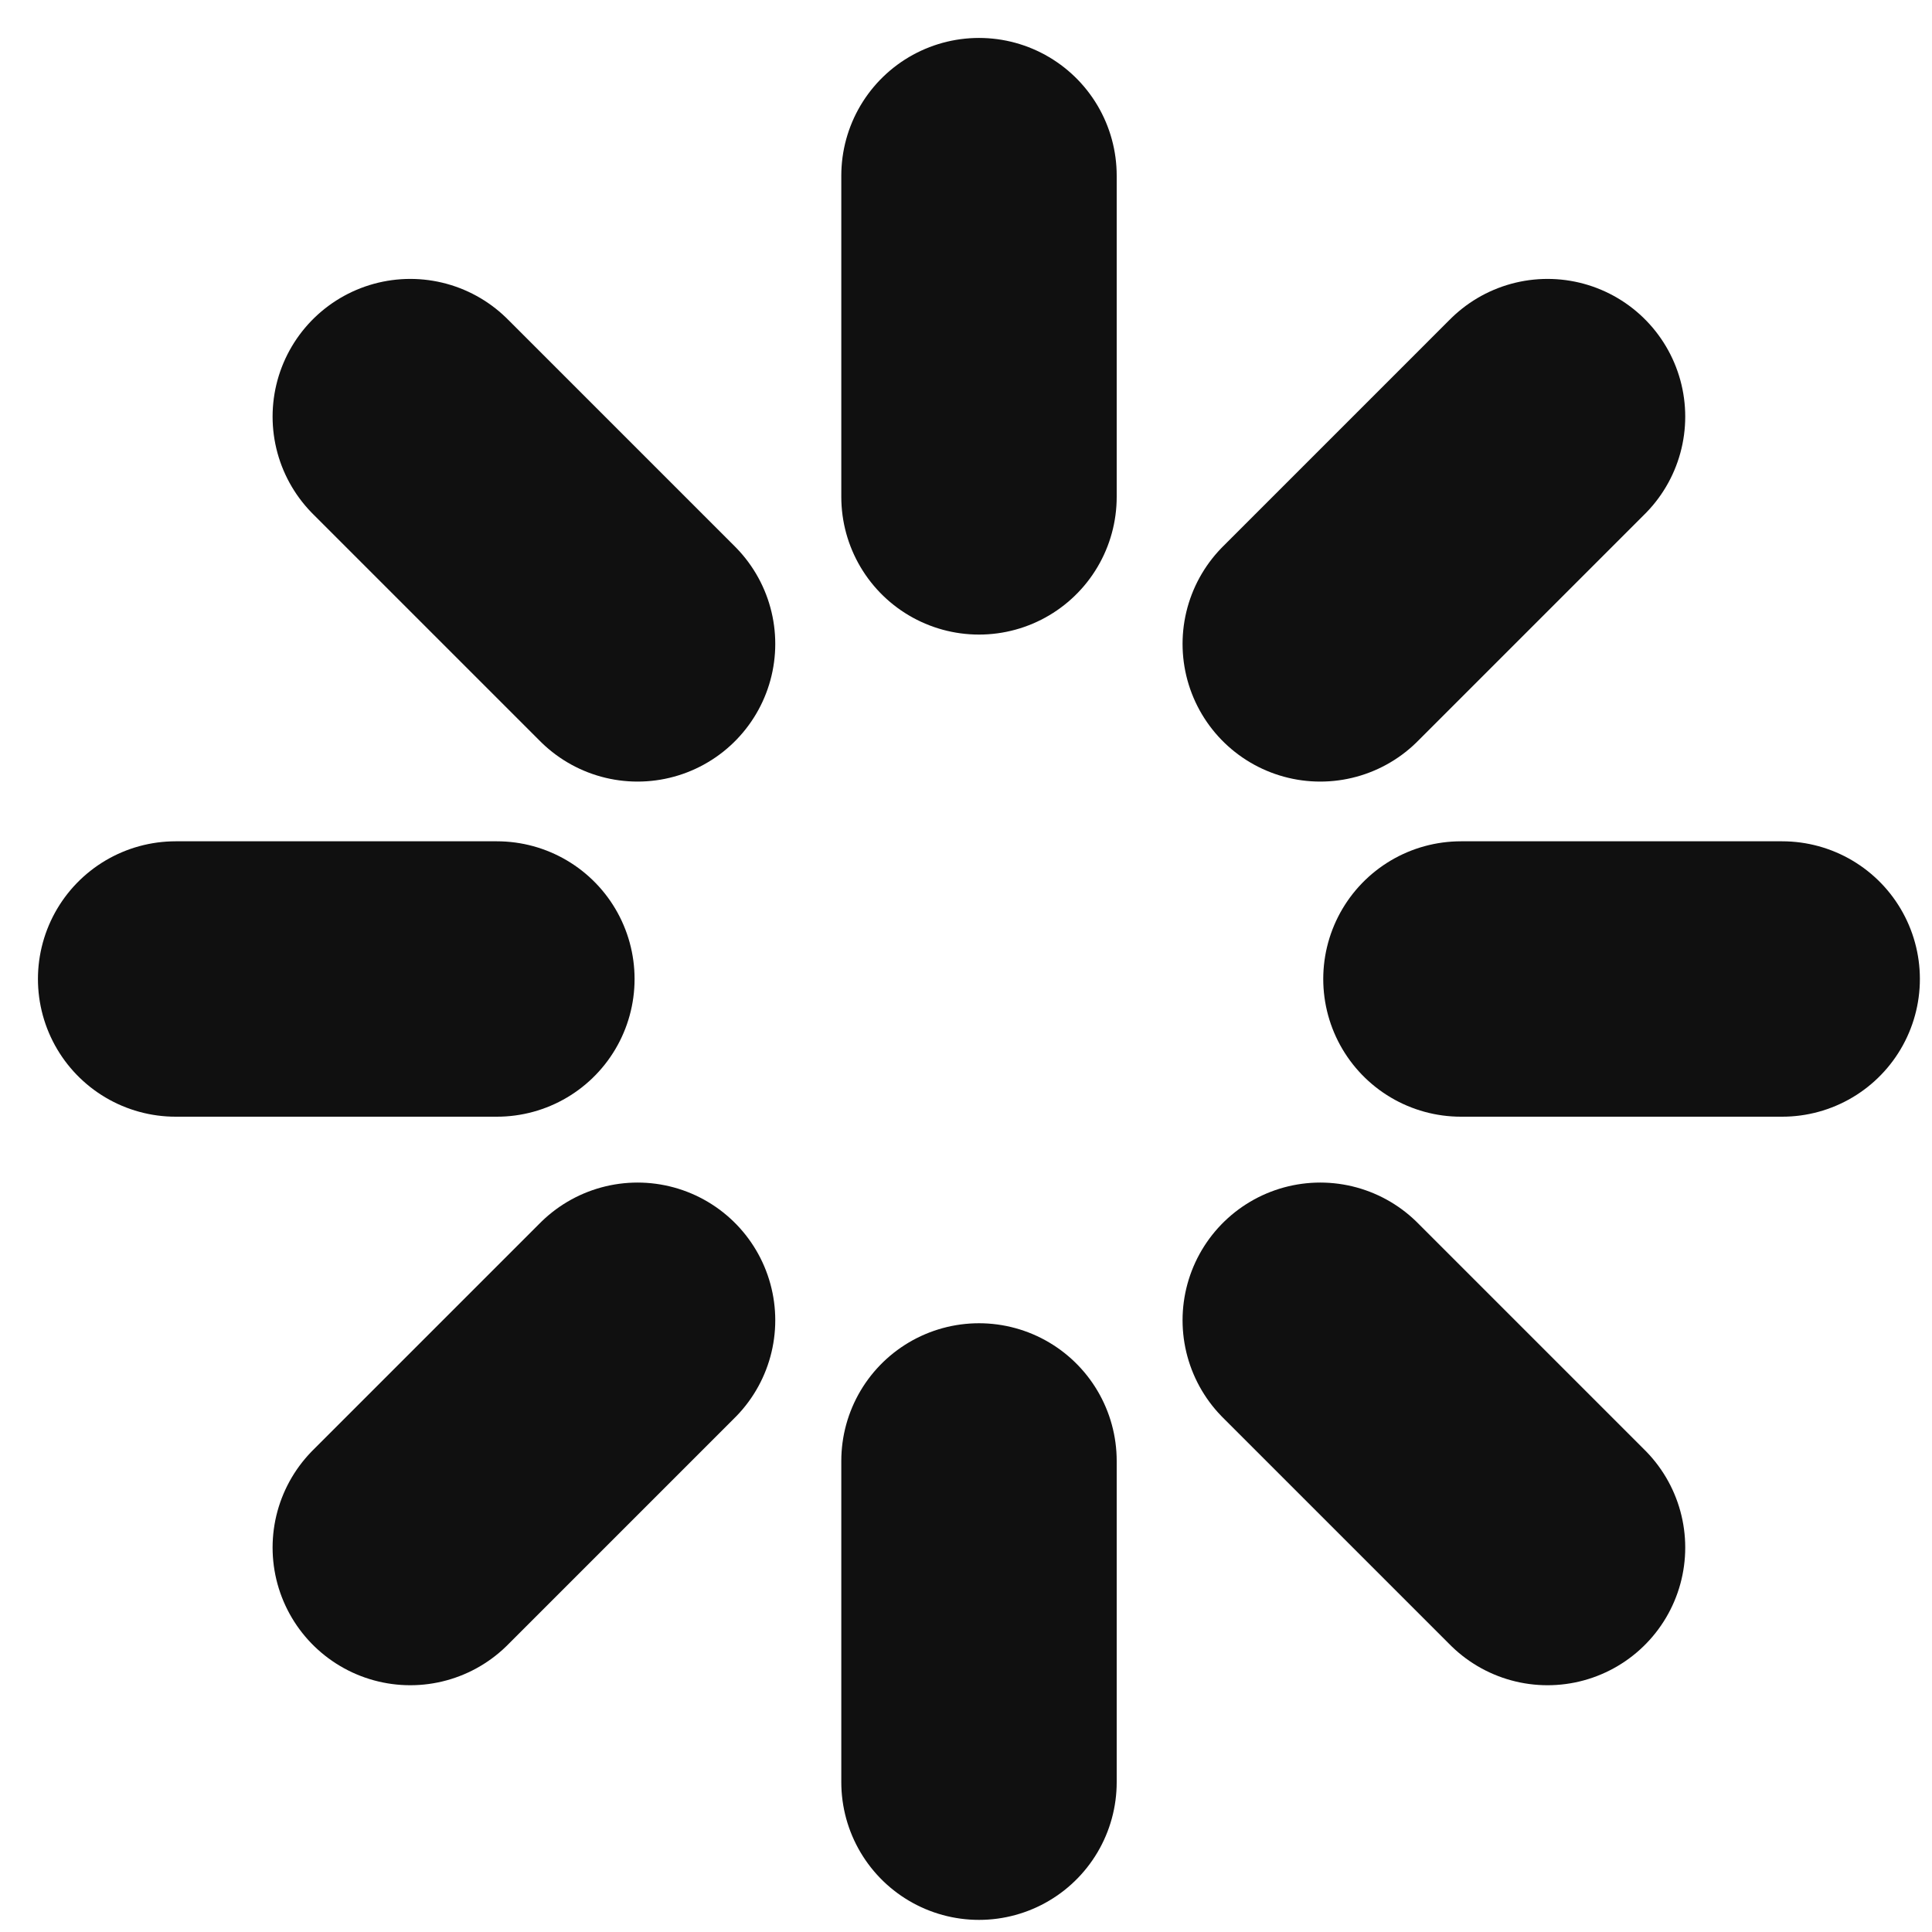 <?xml version="1.0" encoding="UTF-8"?> <svg xmlns="http://www.w3.org/2000/svg" width="11" height="11" viewBox="0 0 11 11" fill="none"><path d="M5.574 1V2.829M5.574 8.318V10.147M2.829 5.574H1M10.147 5.574H8.318M8.811 8.811L7.517 7.517M8.811 2.372L7.517 3.666M2.336 8.811L3.63 7.517M2.336 2.372L3.63 3.666" stroke="#101010" stroke-width="1.568" stroke-linecap="round" stroke-linejoin="round"></path></svg> 